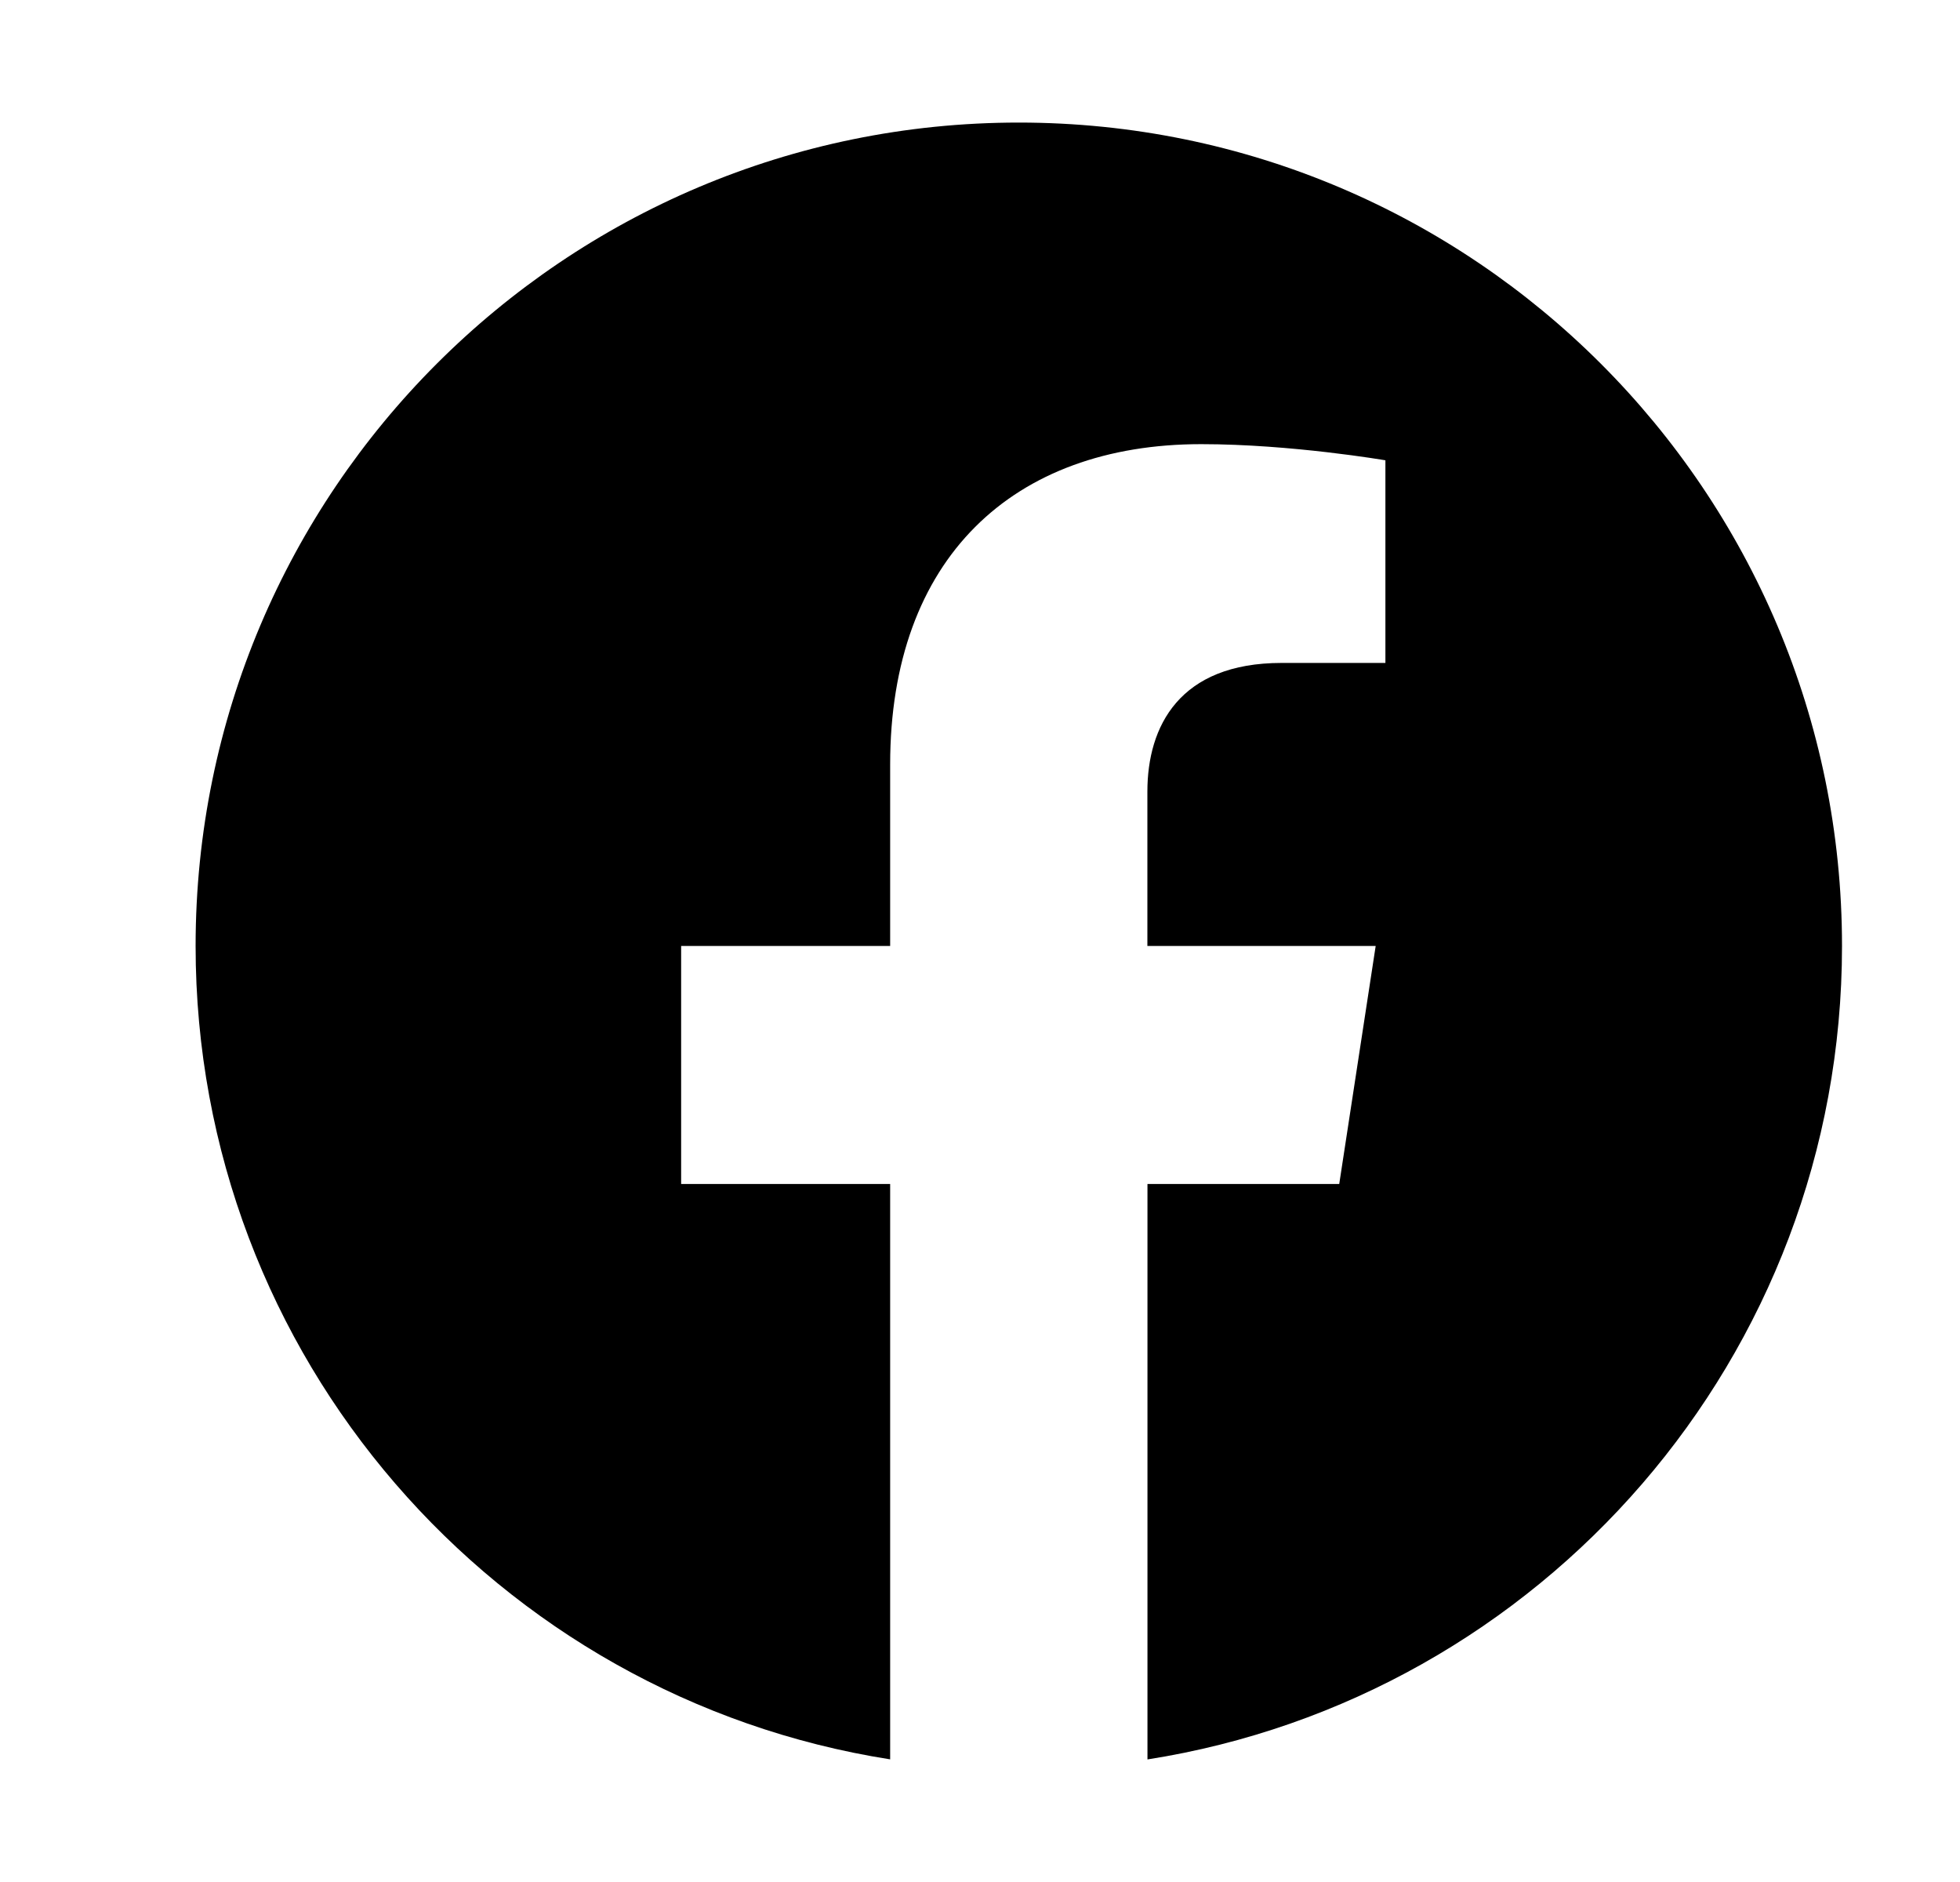 <svg width="25" height="24" viewBox="0 0 25 24" fill="none" xmlns="http://www.w3.org/2000/svg">
<path fillRule="evenodd" clipRule="evenodd" d="M23.495 12.063C23.495 6.265 18.794 1.563 12.995 1.563C7.197 1.563 2.495 6.265 2.495 12.063C2.495 17.304 6.334 21.648 11.354 22.436V15.099H8.688V12.063H11.354V9.75C11.354 7.119 12.922 5.664 15.321 5.664C16.47 5.664 17.671 5.87 17.671 5.87V8.454H16.347C15.043 8.454 14.635 9.263 14.635 10.095V12.063H17.547L17.082 15.099H14.636V22.437C19.656 21.649 23.495 17.305 23.495 12.063Z" fill="black"/>
</svg>
